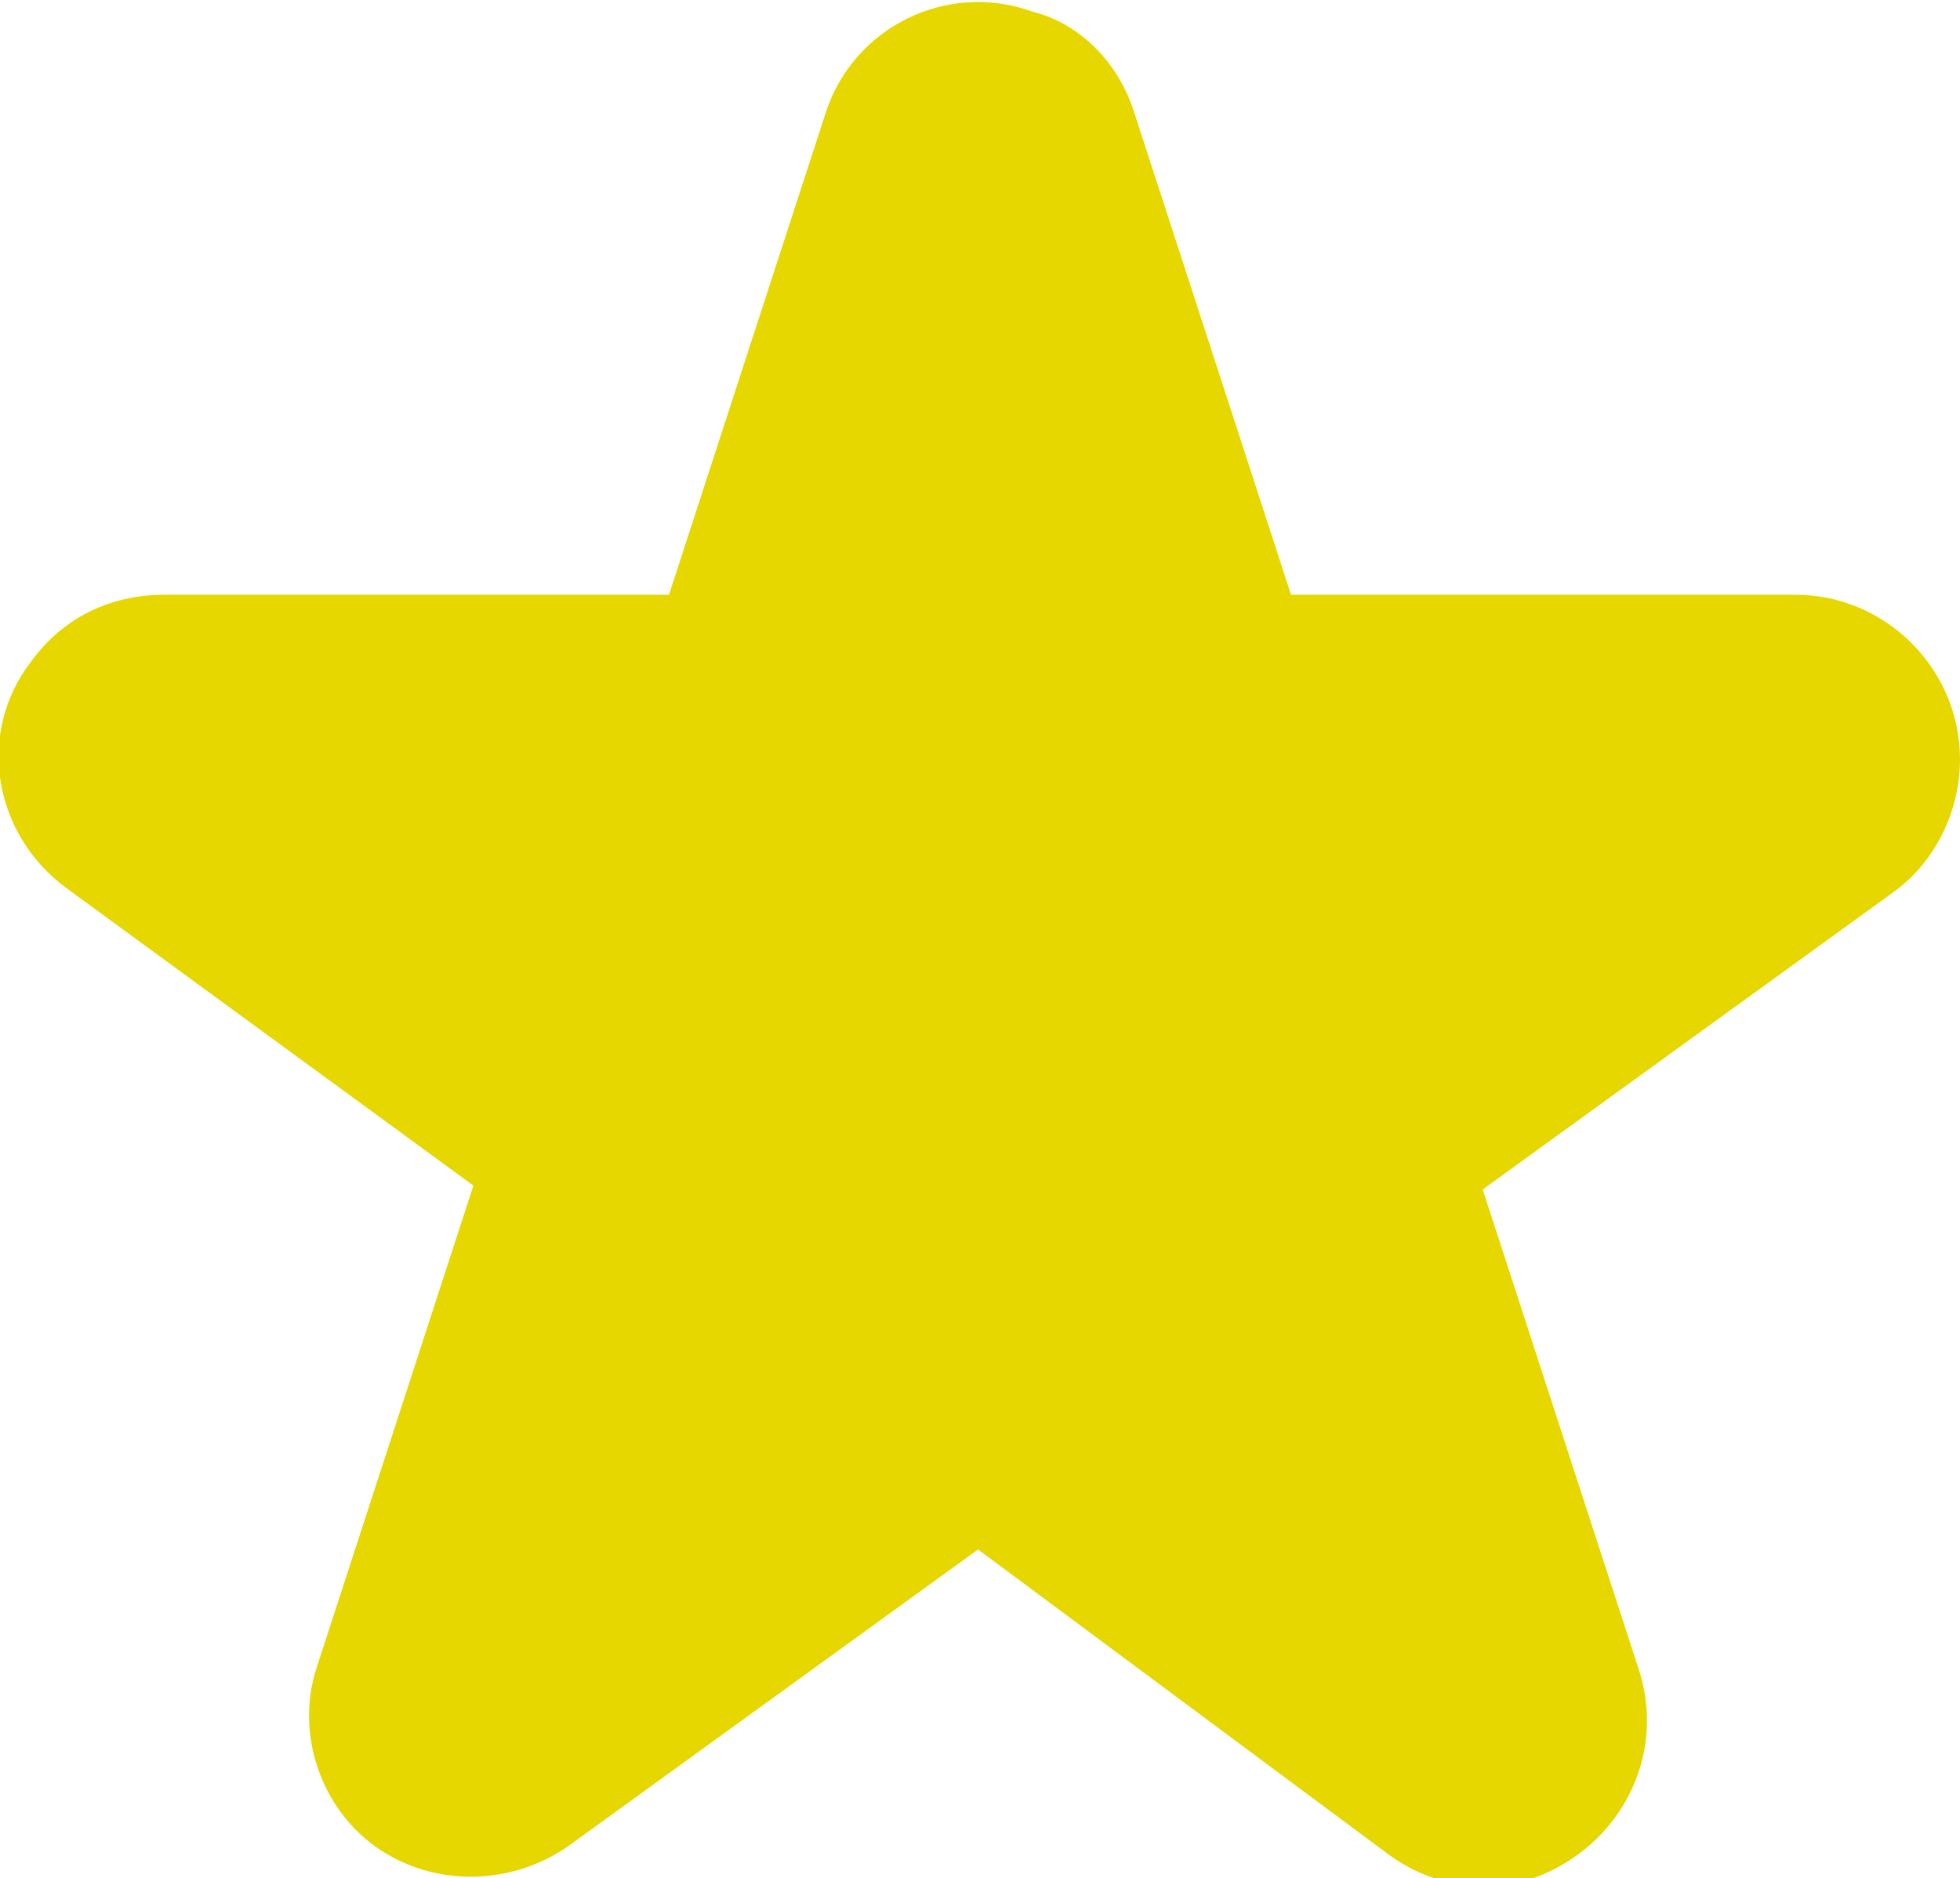 <?xml version="1.0" encoding="utf-8"?>
<!-- Generator: Adobe Illustrator 25.2.1, SVG Export Plug-In . SVG Version: 6.00 Build 0)  -->
<svg version="1.1" id="Camada_1" xmlns="http://www.w3.org/2000/svg" xmlns:xlink="http://www.w3.org/1999/xlink" x="0px" y="0px"
	 viewBox="0 0 50.1 48" style="enable-background:new 0 0 50.1 48;" xml:space="preserve">
<style type="text/css">
	.st0{fill:#E7D700;}
</style>
<path id="Caminho_37" class="st0" d="M29,2.9l4,12.3h12.9c2.3,0,4.2,1.9,4.2,4.2c0,1.3-0.6,2.6-1.7,3.4l-10.5,7.6l4,12.3
	c0.7,2.2-0.5,4.5-2.7,5.3c-1.3,0.4-2.6,0.2-3.7-0.6L25,39.6l-10.5,7.6c-1.9,1.3-4.5,0.9-5.8-0.9c-0.8-1.1-1-2.5-0.6-3.7l4-12.3
	L1.7,22.7c-1.9-1.4-2.3-4-0.9-5.8c0.8-1.1,2-1.7,3.4-1.7h12.9l4-12.3c0.7-2.2,3.1-3.4,5.3-2.6C27.6,0.6,28.6,1.6,29,2.9z"/>
</svg>
